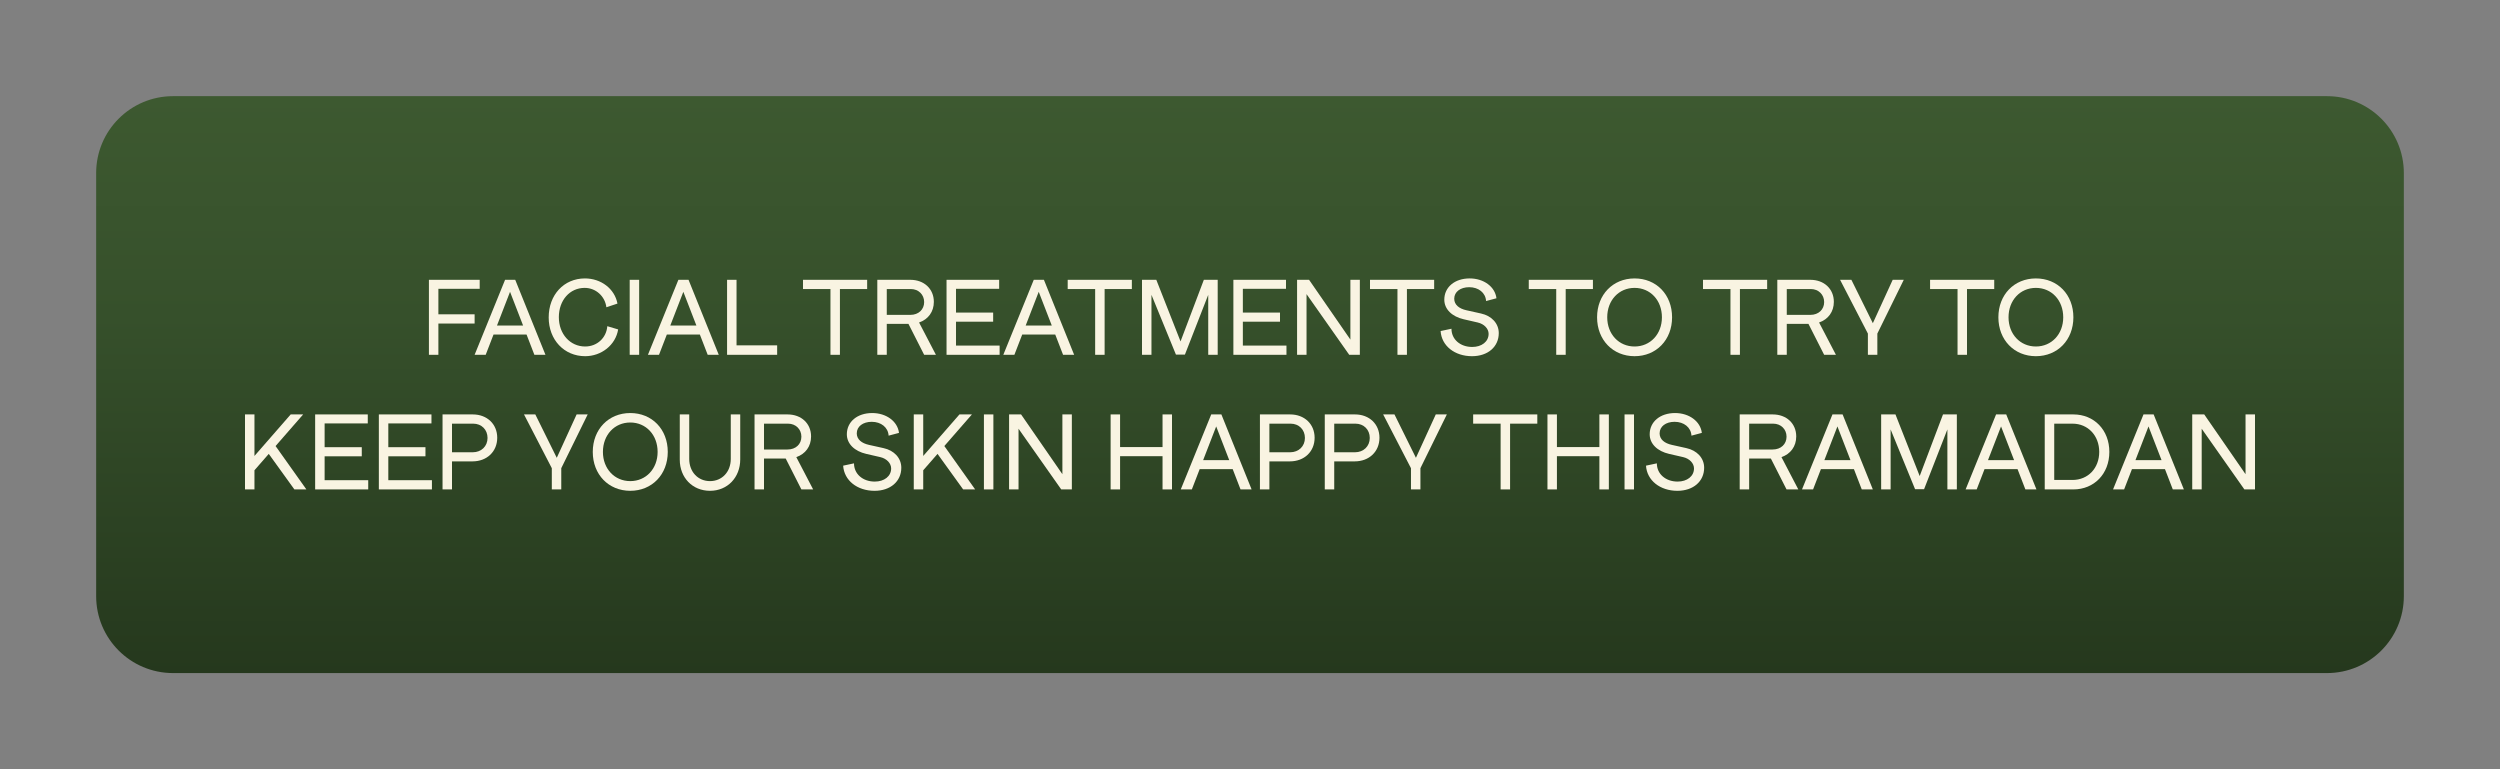 <?xml version="1.0" encoding="UTF-8"?> <!-- Generator: Adobe Illustrator 27.0.0, SVG Export Plug-In . SVG Version: 6.00 Build 0) --> <svg xmlns="http://www.w3.org/2000/svg" xmlns:xlink="http://www.w3.org/1999/xlink" x="0px" y="0px" viewBox="0 0 650 200" style="enable-background:new 0 0 650 200;" xml:space="preserve"><rect x="0" y="0" width="650" height="200" fill="#808080" stroke="none"/> <style type="text/css"> .st0{fill:#1E100E;} .st1{fill:#140A09;} .st2{fill:#050202;} .st3{fill:url(#SVGID_1_);} .st4{fill-rule:evenodd;clip-rule:evenodd;fill:#FFFFFF;} .st5{fill-rule:evenodd;clip-rule:evenodd;fill:#7A70BC;} .st6{fill-rule:evenodd;clip-rule:evenodd;fill:#805EA6;} .st7{fill-rule:evenodd;clip-rule:evenodd;fill:#FFE39C;} .st8{fill:url(#SVGID_00000003085747087355586140000007106959551356468124_);} .st9{fill:url(#SVGID_00000011744870461523723840000009284092685907637141_);} .st10{fill:url(#SVGID_00000031925596132176346860000011996177938980685712_);stroke:url(#SVGID_00000155828262395418896140000005536639948403162770_);stroke-miterlimit:10;} .st11{opacity:0.3;} .st12{fill:#281612;} .st13{fill:#F4C855;} .st14{fill:#FBF09E;} .st15{fill:#F5E473;} .st16{fill:#FFFFFF;} .st17{fill:#DEBA64;} .st18{opacity:0.5;fill:#DEBA64;} .st19{opacity:0.5;} .st20{fill:#B0883A;} .st21{fill:#559351;} .st22{opacity:0.5;fill:#559351;} .st23{fill:#F7CB6E;} .st24{opacity:0.5;fill:#F7CB6E;} .st25{fill-rule:evenodd;clip-rule:evenodd;fill:#F4C855;} .st26{fill:#3C271E;} .st27{fill:url(#SVGID_00000003086003606591208630000010803047206118252957_);} .st28{fill:url(#SVGID_00000128455026994975600990000000337717904102138559_);} .st29{fill:url(#SVGID_00000086678726776393473150000014688726668296575379_);} .st30{fill:url(#SVGID_00000175281707591074104420000015542097724923272066_);} .st31{fill:url(#SVGID_00000061467892921204236100000005669990502331826076_);} .st32{fill:url(#SVGID_00000016072369553734406320000012357114486635390374_);} .st33{fill:url(#SVGID_00000166670779262230348610000006390463716656668077_);} .st34{fill:url(#SVGID_00000137111750797017917230000005126579931182264494_);} .st35{fill:url(#SVGID_00000087412535976624993520000017751233577235725228_);} .st36{fill:url(#SVGID_00000014623961011463719250000017746342397749026228_);} .st37{fill:url(#SVGID_00000024699188999157829550000009518323935457804730_);} .st38{fill:url(#SVGID_00000012462386892743926580000002649068279205476775_);} .st39{fill:url(#SVGID_00000042697303743409434830000017123853115470455198_);} .st40{fill:url(#SVGID_00000060739188153734813940000005622165283566399896_);} .st41{fill:url(#SVGID_00000098911100154241296120000005628738346711517366_);} .st42{fill:url(#SVGID_00000018921310451629001060000013330849094129828762_);} .st43{fill:url(#SVGID_00000137837665354428419250000008048536879439066030_);} .st44{fill:url(#SVGID_00000029757350389901615350000001221004368555172027_);} .st45{fill:url(#SVGID_00000132063377590181112460000011220580023669060782_);} .st46{fill:url(#SVGID_00000010275929275553871740000003871899671784073893_);} .st47{fill:url(#SVGID_00000131329925363764048200000008721598069454298792_);} .st48{fill:url(#SVGID_00000042718462513242254920000016398189509811704450_);} .st49{fill:url(#SVGID_00000063591169270801943580000015042132167648990081_);} .st50{fill:#F9F4E2;} .st51{clip-path:url(#SVGID_00000072959836411327450860000004490003918459524745_);fill:#1B373A;} .st52{clip-path:url(#SVGID_00000072959836411327450860000004490003918459524745_);} .st53{fill:#3E665A;} .st54{fill:#659999;} .st55{fill:#548785;} .st56{fill:#3B6663;} .st57{opacity:0.5;fill:#F7F372;} .st58{fill:#F7F372;} .st59{fill:#5A6E65;} .st60{fill:url(#SVGID_00000178205792598173769110000011118749795927520163_);} .st61{fill:url(#SVGID_00000160163083610960448360000018288772588265923218_);} .st62{fill:url(#SVGID_00000035498895039866759060000007746587911701227156_);} .st63{fill:url(#SVGID_00000045614574019841957710000002900295320237779590_);} .st64{fill:url(#SVGID_00000136402005154823339920000005789790040279386775_);} .st65{fill:url(#SVGID_00000103983643541579423080000004998857263916690364_);} .st66{fill:#14161B;} .st67{fill:url(#SVGID_00000051352889484620209830000002038142183856238510_);} .st68{fill-rule:evenodd;clip-rule:evenodd;fill:#53A2D1;} .st69{fill-rule:evenodd;clip-rule:evenodd;fill:#ADEBEC;} .st70{fill-rule:evenodd;clip-rule:evenodd;fill:#98EAEC;} .st71{clip-path:url(#SVGID_00000151507623580789610950000010701084281552913795_);} .st72{fill:url(#SVGID_00000141454399106242950310000018117123963203958191_);} .st73{fill:url(#SVGID_00000057854940944310118030000006723590929038434439_);} .st74{clip-path:url(#SVGID_00000081643250723437858960000012897091395455129786_);} .st75{clip-path:url(#SVGID_00000040544776483187074040000001238232503009193381_);} .st76{clip-path:url(#SVGID_00000111910946891561188890000000954364811461061043_);} .st77{fill:#B37F59;} .st78{fill:#C48458;} .st79{fill:#B1B798;} .st80{fill:#070B1E;} .st81{clip-path:url(#SVGID_00000065781517818784712600000005933691436435703445_);} .st82{fill:#DCD9B6;} .st83{fill:#C1C8AA;} .st84{fill:none;stroke:#774343;stroke-width:0.541;stroke-linecap:round;stroke-linejoin:round;stroke-miterlimit:10;} .st85{clip-path:url(#SVGID_00000008116953384509382580000014717285681698863265_);} .st86{fill:#523718;} .st87{opacity:0.5;fill:#F5E473;} .st88{clip-path:url(#SVGID_00000112625564908690020990000010267308386510353075_);} .st89{opacity:0.8;} .st90{clip-path:url(#SVGID_00000039117879090461083010000012770204909747508899_);} .st91{clip-path:url(#SVGID_00000066484329285207933170000006663788941231365780_);} .st92{fill:#342E4C;} .st93{fill:#FFECBA;} .st94{fill:#772828;} .st95{fill:#F4E8DF;} .st96{fill:#6B2C2A;} .st97{fill:#040C30;} .st98{fill:#9195B2;} .st99{fill:#C67C60;} .st100{fill:#DAB88B;} .st101{fill:#553347;} .st102{fill:#BB9FB0;} .st103{clip-path:url(#SVGID_00000090989853484872528420000014876014400701702050_);} .st104{clip-path:url(#SVGID_00000065063957837942534450000000482332795285463959_);} .st105{fill:#C09A6B;} .st106{fill:#352929;} .st107{fill:#595959;} .st108{fill:#827D78;} .st109{fill:#1B383F;} .st110{fill:#94ADCE;} .st111{fill:#8C9B84;} .st112{fill:#541736;} .st113{fill:#0E183A;} .st114{fill:#9B6B4B;} .st115{fill:#AA7755;} .st116{fill:url(#SVGID_00000029760505335241057700000001312447940450884995_);} .st117{clip-path:url(#SVGID_00000031178200947843101710000017189266619271868558_);} .st118{clip-path:url(#SVGID_00000083057738927568876900000009742337594472720276_);} .st119{clip-path:url(#SVGID_00000049205790256556847160000003915680554117149369_);fill:#223642;} .st120{clip-path:url(#SVGID_00000049205790256556847160000003915680554117149369_);} .st121{fill:#496C84;} .st122{fill:#D8B288;} .st123{fill:#9BB5BF;} .st124{fill:#7FA39A;} .st125{fill:#F4F4E9;} .st126{fill:#E5DE9C;} .st127{fill:#61475E;} .st128{fill:#628980;} .st129{fill-rule:evenodd;clip-rule:evenodd;fill:#496C84;} .st130{fill-rule:evenodd;clip-rule:evenodd;fill:#9BB5BF;} .st131{fill-rule:evenodd;clip-rule:evenodd;fill:#F4F4E9;} .st132{fill:#1A3529;} .st133{fill:#284235;} .st134{fill:#3A513A;} .st135{fill:url(#SVGID_00000039114069353975712500000004220824246216809098_);} .st136{fill:url(#SVGID_00000155836867566176856160000006341541045902121356_);} .st137{fill:#C6977F;} .st138{fill:#BFB579;} .st139{fill:#CEC584;} .st140{fill:url(#SVGID_00000149341498769613170930000010419736114787546501_);} .st141{fill:#D19A69;} .st142{fill:#DFE2D7;} .st143{fill:#2E597C;} .st144{fill:#683232;} .st145{fill:#E8CFB3;} .st146{fill:#FFE888;} .st147{fill:#EDD983;} .st148{fill:none;stroke:#191715;stroke-width:2;stroke-linecap:round;stroke-linejoin:round;stroke-miterlimit:10;} .st149{fill:#9E6762;} .st150{fill:#775050;} .st151{opacity:0.6;} .st152{clip-path:url(#SVGID_00000146478337909523280350000011870141238370132373_);fill:url(#);} .st153{fill:url(#SVGID_00000030459381870817135870000015691339157746719371_);} .st154{fill:#47102E;} .st155{clip-path:url(#SVGID_00000021091901813573601230000001011221724771950999_);fill:url(#);} .st156{fill:url(#SVGID_00000135682867586378400410000014457178879829848459_);} .st157{clip-path:url(#SVGID_00000045585514680272160890000000344870726684166282_);} .st158{clip-path:url(#SVGID_00000047761248852928293020000018167296487212480447_);} .st159{fill:#D4CECE;} .st160{fill:#F1DED3;} .st161{fill:url(#);} .st162{fill:#3B1838;} .st163{fill:#DBA497;} .st164{fill:#4C1818;} .st165{fill:#E5BF89;} .st166{opacity:0.56;} .st167{fill:#CD987A;} .st168{fill:#F4EACD;} .st169{opacity:0.49;} .st170{fill:#A2645E;} .st171{opacity:0.52;fill:#FFFFFF;} .st172{fill:#CC958D;} .st173{fill:#8C5055;} .st174{fill:#4C3835;} .st175{fill:#392928;} .st176{fill:#E0DEDE;} .st177{fill:#CC7A71;} .st178{fill:#989295;} .st179{fill:#244560;} .st180{fill:#324C66;} .st181{fill:#D17D43;} .st182{fill:#DE9660;} .st183{fill:#AF2C1E;} .st184{fill:#AF4434;} .st185{fill:#8E824A;} .st186{fill:#958F6D;} .st187{fill:#0E1F21;} .st188{fill:#2A4B51;} .st189{fill:#E5E2E0;} .st190{fill:#353535;} .st191{fill:#1C3B57;} .st192{fill:#F3C17C;} .st193{fill:#F0F0F0;} .st194{opacity:0.44;fill:url(#SVGID_00000106856746330006453200000004618730107042687407_);} .st195{opacity:0.47;fill:url(#SVGID_00000008841026299461911030000004914449797085156999_);} .st196{fill:#999999;} .st197{fill:#CCCCCC;} .st198{fill:url(#SVGID_00000078766099931374567470000003273283068202428302_);} .st199{fill:url(#SVGID_00000103983130537676951450000011680019905947983805_);} .st200{fill:url(#SVGID_00000165227775802820221580000011357743719883308673_);} .st201{fill:url(#SVGID_00000070077762088062025330000008350634285859276932_);} .st202{fill:url(#SVGID_00000121246805244874686990000003337196049007294643_);} .st203{fill:url(#SVGID_00000136382011859966380180000014786385109971334577_);} .st204{fill:url(#SVGID_00000167380761254098537830000007312708237755688616_);} .st205{fill:url(#SVGID_00000126286011826298030950000017340273853413776528_);} .st206{fill:url(#SVGID_00000148657595077431136230000007281566847141783940_);} .st207{fill:url(#SVGID_00000153690349065029259600000010532455080586160319_);} .st208{fill:url(#SVGID_00000095310629285314823850000005499125214482084533_);} .st209{fill:url(#SVGID_00000166674154551528477780000006049614183453062040_);} .st210{fill:url(#SVGID_00000034091394643216393820000010453138401490727818_);} .st211{fill:url(#SVGID_00000120541421526924515920000015953844246310922148_);} .st212{fill:url(#SVGID_00000003783685466567527720000011193910533908048280_);} .st213{fill:url(#SVGID_00000005257688495450133710000015110908917684739743_);} .st214{fill:url(#SVGID_00000165937925247339155610000014399072226890326717_);} .st215{fill:url(#SVGID_00000080184573779358772540000013994463368115423122_);} .st216{fill:url(#SVGID_00000031899989129584361020000005115620107305783973_);} .st217{fill:url(#SVGID_00000120519352199628118170000013152908452375347899_);} .st218{fill:url(#SVGID_00000049923458955126520600000011563323084680764061_);} .st219{fill:url(#SVGID_00000132089396510520309000000007720540971891992213_);} .st220{fill:url(#SVGID_00000133493136769705930960000016481990577487777703_);} .st221{fill:url(#SVGID_00000016783911992725442200000012803594224185581723_);} .st222{fill:url(#SVGID_00000047023192112072277790000014728452708139412667_);} .st223{fill:url(#SVGID_00000094598033266314151580000015192617687163827086_);} .st224{fill:url(#SVGID_00000084514679564213530030000012989588724604107197_);} .st225{fill:url(#SVGID_00000111880980801681720160000007025915933273627582_);} .st226{fill:url(#SVGID_00000116232402806868131950000005054894843013090187_);} .st227{fill:url(#SVGID_00000095306438578835255840000008526184925349873082_);} .st228{fill:url(#SVGID_00000059283012088844907300000016520915178525427087_);} .st229{fill:url(#SVGID_00000013154760912335614480000007434734597475119002_);} .st230{fill:url(#SVGID_00000016066297103131433430000009152572649612849829_);} .st231{fill:url(#SVGID_00000183247009675428513190000005276764547713052830_);} .st232{fill:url(#SVGID_00000036235071728482567640000017497577929000522159_);} .st233{fill:url(#SVGID_00000008141983989888738670000008248101971692941485_);} .st234{fill:url(#SVGID_00000012471700527467396540000006321335271845392549_);} .st235{fill:url(#SVGID_00000145752498304698637770000014168665394943330695_);} .st236{fill:url(#SVGID_00000176766041123780282710000004290582760828855730_);} .st237{fill:url(#SVGID_00000036972660053905904140000013640323286772364439_);} .st238{fill:url(#SVGID_00000034796181692722416860000002083604891454463649_);} .st239{fill:url(#SVGID_00000142883327427687669420000005049077023011693484_);} .st240{fill:url(#SVGID_00000178197675826736627770000006039056698738626962_);} .st241{fill:url(#SVGID_00000168838125233033640550000013790419802242968706_);} .st242{fill:url(#SVGID_00000096042524041103325510000016656689908923791513_);} .st243{fill:url(#SVGID_00000063619495820272805690000011409654604024104585_);} .st244{fill:url(#SVGID_00000008143399487498245990000010514015101938252968_);} .st245{fill:url(#SVGID_00000030472850962849663710000001375132949376253335_);} .st246{fill:url(#SVGID_00000001649707581961698420000014497866086751750329_);} .st247{fill:url(#SVGID_00000060733883497685391270000000500163593058023359_);} .st248{fill:url(#SVGID_00000143608514979005962510000015474298299612483239_);} .st249{fill:url(#SVGID_00000095339325936329563990000013737594595390507403_);} .st250{fill:url(#SVGID_00000183206704296426986760000014367873705403721377_);} .st251{fill:url(#SVGID_00000026855130063764739930000015836919704804881301_);} .st252{fill:url(#SVGID_00000162329371009903430570000014273908630501287350_);} .st253{fill:url(#SVGID_00000085246805971954002230000015232568988183860906_);} .st254{fill:url(#SVGID_00000090987004803199548710000014671715465358037892_);} .st255{fill:url(#SVGID_00000096018213411266112630000002268651448753230991_);} .st256{fill:url(#SVGID_00000008147885535963050510000017053182050058397625_);} .st257{fill:url(#SVGID_00000053534940489563523800000012230828555719439535_);} .st258{fill:url(#SVGID_00000151545171516427588800000014342584152422105535_);} .st259{fill:url(#SVGID_00000054241943358354465610000007613915816779469722_);} .st260{fill:url(#SVGID_00000027606851830783289140000009408251870001079981_);} .st261{fill:url(#SVGID_00000181078511601717584530000001683523601735987857_);} .st262{fill:url(#SVGID_00000173850601869950093170000003456812716329561741_);} .st263{fill:url(#SVGID_00000119808092891153759350000012626594596570160038_);} .st264{fill:url(#SVGID_00000068666406140446132650000003445539614921833142_);} .st265{fill:url(#SVGID_00000183953664247501486130000004676741222464290741_);} .st266{fill:url(#SVGID_00000121271343027927716690000013648454128394093982_);} .st267{fill:url(#SVGID_00000023959267199191502890000013523123866623334021_);} .st268{fill:url(#SVGID_00000124856352248711020360000015092704387416356506_);} .st269{fill:url(#SVGID_00000069388483777626997560000008600977460268762540_);} .st270{fill:url(#SVGID_00000106868848958062693150000010521851233572998018_);} .st271{fill:url(#SVGID_00000011754204942884530430000015096929159889556367_);} .st272{fill:url(#SVGID_00000107563327787494653810000002504102468100363412_);} .st273{fill:url(#SVGID_00000047034805660872629220000010737167306987323267_);} .st274{fill:url(#SVGID_00000108308739395466216410000016834119607826464658_);} .st275{fill:url(#SVGID_00000049907814052248759720000017021084699632872075_);} .st276{fill:url(#SVGID_00000000904222531423588630000007842535393688888452_);} .st277{fill:url(#SVGID_00000128466457355169141310000009802648384906765486_);} .st278{fill:url(#SVGID_00000127757813746439579070000007972977691475543442_);} .st279{fill:url(#SVGID_00000061471403142137727410000004760017981569191086_);} .st280{fill:#EDC5A4;} .st281{fill:#8E5B59;} .st282{fill:url(#SVGID_00000014632163824701575420000003778279710396339635_);} .st283{fill:#C6977D;} .st284{fill:url(#SVGID_00000066496307176006667850000001666354740979566224_);} .st285{fill:none;stroke:#C36C68;stroke-width:0.521;stroke-linecap:round;stroke-linejoin:round;stroke-miterlimit:10;} .st286{clip-path:url(#SVGID_00000087398527550699720940000016202631194791646645_);} .st287{clip-path:url(#SVGID_00000077312989655896326090000012943896509487650457_);} .st288{clip-path:url(#SVGID_00000111156400635495133410000011079466654117790374_);fill:#683232;} .st289{clip-path:url(#SVGID_00000111156400635495133410000011079466654117790374_);} .st290{fill:#84524F;} .st291{fill:#E0C6B8;} .st292{clip-path:url(#SVGID_00000111156400635495133410000011079466654117790374_);fill:#382121;} .st293{fill:#FDFBEA;} .st294{fill:#774D2D;} .st295{fill:#915E34;} .st296{fill:#E5AD95;} .st297{fill:none;stroke:#54331D;stroke-miterlimit:10;} .st298{fill:#B36B25;} .st299{fill:#F4B560;} .st300{fill:#D89347;} .st301{fill:#D6CF62;} .st302{fill:#7D8634;} .st303{fill:#FAE3B2;} .st304{fill:#E4AD77;} .st305{fill:#F6C471;} .st306{fill:#B8B151;} .st307{fill:#F1E195;} .st308{fill:#888A33;} .st309{fill:#E39B60;} .st310{fill:#B87036;} .st311{fill:#E2CC54;} .st312{fill:#876D24;} .st313{fill:#A68A2E;} .st314{fill:#96572C;} .st315{fill:#D3934E;} .st316{fill:#8C5728;} .st317{fill:#A05F30;} .st318{fill:#E5C5A9;} .st319{fill:#6D3819;} .st320{fill:#E9AB64;} .st321{fill:#F5BD43;} .st322{fill:#D7993C;} .st323{fill:#F7D75A;} .st324{fill:#DCA756;} .st325{fill:#A05F2D;} .st326{fill:#D49A6F;} .st327{fill:#AE7C56;} .st328{fill:#FBE7C0;} .st329{fill:#F5D4A0;} .st330{fill:#E4B38A;} .st331{fill:#F4D668;} .st332{fill:#CF9C35;} .st333{fill:#EAC44B;} .st334{fill:#F0EEE0;} .st335{fill:#FBFDF3;} .st336{fill:#DBA972;} .st337{fill:#EEBE82;} .st338{fill:#FADFAF;} .st339{fill:#964924;} .st340{fill:#5A180A;} .st341{fill:#823216;} .st342{fill:#8E3B1C;} .st343{fill:#A96D49;} .st344{fill:#F4D6A7;} .st345{fill:#EBC38E;} .st346{fill:#F8DFAF;} .st347{fill:#F4BC6D;} .st348{fill:#C1813F;} .st349{opacity:0.5;fill:#D89347;} .st350{fill:#F7CD8B;} .st351{fill:#C19653;} .st352{fill:#F3D099;} .st353{fill:#F8F9F2;} .st354{fill:#956C29;} .st355{fill:#7C1B0E;} .st356{fill:#A8381D;} .st357{fill:#B36824;} .st358{fill:#E09745;} .st359{fill:#F3B147;} .st360{fill:#839433;} .st361{fill:#BACE5D;} .st362{fill:#CBDA6C;} .st363{fill:#6A7C25;} .st364{fill:#EFD3BF;} .st365{fill:#B7B33F;} .st366{fill:#A76C43;} .st367{fill:#C48158;} .st368{fill:#7D4E30;} .st369{fill:#846B42;} .st370{fill:#975C37;} .st371{fill:url(#SVGID_00000158722266345420540670000016262603165574308495_);} .st372{fill:#CC9358;} .st373{fill:#B57B4C;} .st374{fill:#E6A187;} .st375{fill:#E0D1BB;} .st376{fill:#7C4E30;} .st377{fill:#A99782;} .st378{fill:#68381F;} .st379{clip-path:url(#SVGID_00000018919265430004940380000007489383003033681029_);} .st380{clip-path:url(#SVGID_00000104673631704114903100000006820192208195338643_);} .st381{clip-path:url(#SVGID_00000005949834008939046870000002663579391293255303_);fill:#223642;} .st382{clip-path:url(#SVGID_00000005949834008939046870000002663579391293255303_);fill:#628980;} .st383{clip-path:url(#SVGID_00000005949834008939046870000002663579391293255303_);} .st384{fill:#132430;} .st385{fill:#C1C9CC;} .st386{opacity:0.2;fill:#FFFFFF;} .st387{fill:#807D79;} .st388{fill:#C4A360;} .st389{clip-path:url(#SVGID_00000005949834008939046870000002663579391293255303_);fill:none;} .st390{clip-path:url(#SVGID_00000178166421764000230470000006068519211081545099_);} .st391{clip-path:url(#SVGID_00000047034974256619760700000008873808542769303969_);} .st392{clip-path:url(#SVGID_00000118387038672839716310000000740466023998248613_);fill:#633232;} .st393{clip-path:url(#SVGID_00000118387038672839716310000000740466023998248613_);fill:#382121;} .st394{clip-path:url(#SVGID_00000118387038672839716310000000740466023998248613_);} .st395{fill:#15281E;} .st396{fill:#2C422C;} .st397{fill:#934A47;} .st398{fill:url(#SVGID_00000175316033503448647060000016718416738080993981_);} .st399{fill:url(#SVGID_00000067218920202645385970000017468848510056570037_);} .st400{fill:#381919;} .st401{fill:#FCF0E6;} .st402{fill:#F4C0AE;} .st403{fill:#E8C4A7;} .st404{fill:#321A0B;} .st405{fill:#DBBDA5;} .st406{fill:#7F593E;} .st407{fill:#966C4D;} .st408{fill:#B2835D;} .st409{fill:#C19A7C;} .st410{fill:#D3949A;} .st411{fill-rule:evenodd;clip-rule:evenodd;fill:#F6F2E6;} .st412{fill-rule:evenodd;clip-rule:evenodd;fill:#8E5B59;} .st413{fill-rule:evenodd;clip-rule:evenodd;fill:#772828;} .st414{fill-rule:evenodd;clip-rule:evenodd;fill:#CC958D;} .st415{clip-path:url(#SVGID_00000118387038672839716310000000740466023998248613_);fill:none;} .st416{fill-rule:evenodd;clip-rule:evenodd;fill:#8C5055;} .st417{fill-rule:evenodd;clip-rule:evenodd;fill:#FCF0E6;} .st418{fill-rule:evenodd;clip-rule:evenodd;fill:#5F9886;} .st419{fill:#CC946A;} .st420{fill:#F7E7A4;} .st421{fill:url(#SVGID_00000156570113336191429720000016528708675157924751_);} .st422{fill:url(#SVGID_00000079466838413458079070000003068522147579843511_);} .st423{fill:url(#SVGID_00000013886473701583633600000014955458792389006235_);} .st424{fill:#382121;} .st425{fill:#B9D4DB;} .st426{clip-path:url(#SVGID_00000068645690024343898040000010638688680753979303_);} .st427{clip-path:url(#SVGID_00000000919032595620385570000001434455085672937403_);} .st428{clip-path:url(#SVGID_00000096019761193498552220000014614722842252538555_);fill:#3C253D;} .st429{clip-path:url(#SVGID_00000096019761193498552220000014614722842252538555_);fill-rule:evenodd;clip-rule:evenodd;fill:#846578;} .st430{clip-path:url(#SVGID_00000096019761193498552220000014614722842252538555_);} .st431{fill-rule:evenodd;clip-rule:evenodd;fill:#140A09;} .st432{fill-rule:evenodd;clip-rule:evenodd;fill:#380F26;} .st433{fill-rule:evenodd;clip-rule:evenodd;fill:#9B3D1C;} .st434{fill:#E1BB6E;} .st435{fill:#B56128;} .st436{fill:#C4702E;} .st437{fill-rule:evenodd;clip-rule:evenodd;fill:#D2DCDE;} .st438{fill-rule:evenodd;clip-rule:evenodd;fill:#CBD8DD;} .st439{fill-rule:evenodd;clip-rule:evenodd;fill:#541736;} .st440{opacity:0.29;fill:#FFFFFF;} .st441{fill:#C06056;} .st442{fill:#FBEDD6;} .st443{fill:#F3D89B;} .st444{fill:#AE985B;} .st445{fill:#8C9586;} .st446{fill:#9C9482;} .st447{fill:#BFC3C8;} .st448{fill:#E2C7A6;} .st449{fill:#380F26;} .st450{fill:#9B3D1C;} .st451{fill:#DD7E68;} .st452{fill:#A15D4A;} .st453{fill:#658457;} .st454{fill:#2D4721;} .st455{fill:#49663D;} .st456{fill:#8BBC56;} .st457{fill:#6F8C58;} .st458{fill:#EACAC4;} .st459{fill:#DBADA4;} .st460{fill:#60416A;} .st461{fill:#5B7950;} .st462{fill:#ECCA85;} .st463{clip-path:url(#SVGID_00000012460504382461474590000004988167318268011183_);} .st464{fill:#F3DAA2;} .st465{fill:#C4A165;} .st466{clip-path:url(#SVGID_00000078041366816691991160000007894319647651679875_);} .st467{fill:#D2513E;} .st468{fill:#C6A883;} .st469{fill:#9E2E2E;} .st470{fill:#E3D3C6;} .st471{fill:#D4B8A7;} .st472{fill:#DECEC1;} .st473{fill:#F1DBB6;} .st474{fill:#EDD19E;} .st475{fill:#EFBC86;} .st476{fill:#FAEBE3;} .st477{fill:#F4CCA1;} .st478{clip-path:url(#SVGID_00000003090119024806151300000005616975767751834294_);} .st479{clip-path:url(#SVGID_00000077326069473045146520000005972939338095569291_);} .st480{clip-path:url(#SVGID_00000001631947639376144360000017841668901095409539_);fill:#846578;} .st481{clip-path:url(#SVGID_00000001631947639376144360000017841668901095409539_);} .st482{fill:#FFF1D2;} .st483{clip-path:url(#SVGID_00000001631947639376144360000017841668901095409539_);fill:#44122E;} .st484{clip-path:url(#SVGID_00000001631947639376144360000017841668901095409539_);fill:#553347;} .st485{clip-path:url(#SVGID_00000001631947639376144360000017841668901095409539_);fill:none;} .st486{clip-path:url(#SVGID_00000015355329131060754860000004127479488737099182_);fill:#553347;} .st487{clip-path:url(#SVGID_00000015355329131060754860000004127479488737099182_);} .st488{fill:#F1B288;} .st489{fill:#DD8270;} .st490{clip-path:url(#SVGID_00000124125980043793129500000011180341845272311936_);} .st491{fill:#402610;} .st492{fill:#764123;} .st493{fill:#201138;} .st494{clip-path:url(#SVGID_00000001631947639376144360000017841668901095409539_);fill:#BB9FB0;} .st495{clip-path:url(#SVGID_00000001631947639376144360000017841668901095409539_);fill:#483A68;} .st496{fill:#44122E;} .st497{clip-path:url(#SVGID_00000001631947639376144360000017841668901095409539_);fill:#D8A884;} .st498{clip-path:url(#SVGID_00000001631947639376144360000017841668901095409539_);fill:#C6977F;} .st499{clip-path:url(#SVGID_00000001631947639376144360000017841668901095409539_);fill:#7F466E;} .st500{clip-path:url(#SVGID_00000001631947639376144360000017841668901095409539_);fill:url(#SVGID_00000103968302343894991920000000204976254984122299_);} .st501{clip-path:url(#SVGID_00000001631947639376144360000017841668901095409539_);fill:#D19A69;} .st502{clip-path:url(#SVGID_00000001631947639376144360000017841668901095409539_);fill:url(#SVGID_00000141430425342972962600000013085429674009549700_);} .st503{clip-path:url(#SVGID_00000001631947639376144360000017841668901095409539_);fill:#E8BB95;} .st504{clip-path:url(#SVGID_00000001631947639376144360000017841668901095409539_);fill:#9B6F8B;} .st505{fill:#E8BB95;} .st506{fill:none;stroke:#894646;stroke-width:0.5;stroke-miterlimit:10;} .st507{clip-path:url(#SVGID_00000167383699121080355680000007720586983032677270_);} .st508{clip-path:url(#SVGID_00000136413681500196195710000003576688085016197041_);} .st509{clip-path:url(#SVGID_00000157989743993907460780000007033489182935234698_);fill:#082D0F;} .st510{clip-path:url(#SVGID_00000157989743993907460780000007033489182935234698_);} .st511{fill:#E5C9A3;} .st512{fill:#9A9158;} .st513{fill:#8F734C;} .st514{fill:#A18256;} .st515{fill:#D6B171;} .st516{fill:#B0905E;} .st517{fill:#E9C080;} .st518{clip-path:url(#SVGID_00000157989743993907460780000007033489182935234698_);fill:#AAA681;} .st519{clip-path:url(#SVGID_00000157989743993907460780000007033489182935234698_);fill:#0F1E09;} .st520{clip-path:url(#SVGID_00000157989743993907460780000007033489182935234698_);fill:none;} .st521{clip-path:url(#SVGID_00000037660670858075607090000011218621716461020303_);} .st522{clip-path:url(#SVGID_00000072983539599029658480000007253621216277773739_);} .st523{clip-path:url(#SVGID_00000154405961735107702610000016401063245470340279_);} .st524{clip-path:url(#SVGID_00000075857033869177663890000006303744921016360114_);} .st525{clip-path:url(#SVGID_00000035507117563973440170000017495747506849779889_);} .st526{fill:#583835;} .st527{fill:#6C453F;} .st528{fill:#432B27;} .st529{fill:#33221E;} .st530{fill:#354719;} .st531{fill:#566E3C;} .st532{fill:#5F170D;} .st533{fill:#A7472B;} .st534{fill:#8A2F13;} .st535{fill:#BC5030;} .st536{fill:#903517;} .st537{fill:#BA763C;} .st538{fill:#3F0F08;} .st539{fill:#701C10;} .st540{fill:#435A23;} .st541{fill:#EDB143;} .st542{fill:#F0C56C;} .st543{fill:#ECA93B;} .st544{fill:#722B16;} .st545{opacity:0.1;fill:#E89D64;} .st546{fill:#601E0A;} .st547{fill:#501607;} .st548{fill:#DA9A66;} .st549{fill:#6C2E1B;} .st550{opacity:0.2;fill:#3F0F08;} .st551{fill:#F0C552;} .st552{fill:#D9A670;} .st553{fill:#5C7F31;} .st554{fill:#496526;} .st555{fill:#70874E;} .st556{fill:url(#SVGID_00000031185013206970908700000017370163016273530047_);} .st557{fill:#9F4328;} .st558{fill:#BE7AC4;} .st559{fill:#E8AFED;} .st560{fill:url(#SVGID_00000029027591708412692380000013780715779015480237_);} .st561{fill:#415624;} .st562{fill:#B5311D;} .st563{fill:#C63E23;} .st564{fill:url(#SVGID_00000178923699365754610000000004693714932172315309_);} .st565{fill:url(#SVGID_00000059267785768756817490000015019069323411485854_);} .st566{fill:url(#SVGID_00000160874963429610274300000005902122901517891731_);} .st567{fill:url(#SVGID_00000054985034056951093510000014103847822794938786_);} .st568{fill:#F3CEA7;} .st569{opacity:0.4;fill:#E7BD92;} .st570{opacity:0.4;fill:#F7EFDD;} .st571{clip-path:url(#SVGID_00000163785458988675887310000015861516663341528463_);} .st572{clip-path:url(#SVGID_00000129919466624521548940000008078546539023786663_);} .st573{clip-path:url(#SVGID_00000056419840127321590500000013889651190171666854_);fill:#3C253D;} .st574{clip-path:url(#SVGID_00000056419840127321590500000013889651190171666854_);fill:#140A09;} .st575{clip-path:url(#SVGID_00000056419840127321590500000013889651190171666854_);} .st576{fill:#BC8662;} .st577{fill:#CFDEE2;} .st578{opacity:0.3;clip-path:url(#SVGID_00000163764358984729959450000011373074597417121701_);fill:#FFFFFF;} .st579{fill:none;stroke:#000000;stroke-width:0.36;stroke-miterlimit:10;} .st580{fill:#F5D78E;} .st581{fill:#EFE2C2;} .st582{fill:#846578;} .st583{clip-path:url(#SVGID_00000146499249321181004540000010961945591263497116_);} .st584{clip-path:url(#SVGID_00000084521543137501776010000000175074258138636463_);} .st585{fill:url(#SVGID_00000057115190516737920700000006175928456414739082_);} .st586{fill:url(#SVGID_00000144296996538911270880000016471929377154247845_);} .st587{fill:url(#SVGID_00000164507093152754074870000000545413947661222577_);} .st588{clip-path:url(#SVGID_00000080190294797620888840000013912399782073457571_);} .st589{clip-path:url(#SVGID_00000056419840127321590500000013889651190171666854_);fill:none;} .st590{fill:url(#SVGID_00000039816299980898892390000013492568367293909684_);} .st591{fill:url(#SVGID_00000084489249228333329910000012228889418263866282_);} .st592{clip-path:url(#SVGID_00000056419840127321590500000013889651190171666854_);fill:url(#SVGID_00000078745926423899012510000002133612374224120747_);} .st593{clip-path:url(#SVGID_00000056419840127321590500000013889651190171666854_);fill:url(#SVGID_00000176724707578857310440000018237145037414224046_);} .st594{clip-path:url(#SVGID_00000056419840127321590500000013889651190171666854_);fill:#BC8662;} .st595{clip-path:url(#SVGID_00000056419840127321590500000013889651190171666854_);fill:#CC946A;} .st596{fill:#471A1A;} .st597{fill:url(#SVGID_00000124849844376962741840000008119978659861495168_);} .st598{fill:url(#SVGID_00000165207495280705832810000012758054228604766142_);} .st599{fill:url(#SVGID_00000085967068947109980450000009704773035842000266_);} .st600{fill:url(#SVGID_00000162327474501711014720000002353789288820395953_);stroke:url(#SVGID_00000051351907561409586030000005882556179050823851_);stroke-miterlimit:10;} .st601{fill:url(#SVGID_00000155851732360856060990000001245850047020723099_);} .st602{fill:url(#SVGID_00000142854625819462661160000014198350618406128007_);} .st603{fill:url(#SVGID_00000050626380654813845290000001428415864347983496_);} .st604{fill:url(#SVGID_00000168101007750709078860000001817076847646474368_);} .st605{fill:url(#SVGID_00000052809638408701767260000007138619574197358745_);} .st606{fill:url(#SVGID_00000097484694236554405770000012219787551312893063_);} .st607{fill:url(#SVGID_00000131357934602510384860000012299904700159384486_);} .st608{fill:url(#SVGID_00000155145679316475571920000006930321083160727960_);} .st609{fill:url(#SVGID_00000128477262898394937730000008130763877624658591_);} .st610{fill:url(#SVGID_00000060727966772458004610000017173760321648683690_);} .st611{fill:url(#SVGID_00000118393597542861576450000008485006533668118924_);} .st612{fill:url(#SVGID_00000168077769603259635120000000655620190715212973_);} .st613{fill:url(#SVGID_00000093875176152624988530000016179122847345642384_);} .st614{fill:url(#SVGID_00000091736919002471976640000014235908136001313688_);} .st615{fill:url(#SVGID_00000080174690578121500260000006318268949127577519_);} .st616{fill:url(#SVGID_00000111899308606389654030000010674556962373830561_);} .st617{fill:url(#SVGID_00000038387972324180704870000009538653484490320044_);} .st618{fill:url(#SVGID_00000111879680250441309360000012374715197548642722_);} .st619{fill:url(#SVGID_00000053509587174277777210000017555343709613837218_);} .st620{fill:url(#SVGID_00000144333184112549884650000008332471022452411045_);} .st621{fill:url(#SVGID_00000017507880196224003040000017098114699439125421_);} .st622{fill:url(#SVGID_00000142156838260360412650000013018547301423534759_);} .st623{fill:url(#SVGID_00000106122606519972116530000007176395703079709322_);} .st624{clip-path:url(#SVGID_00000125587056848271506960000016995502195314973599_);fill:#1B373A;} .st625{clip-path:url(#SVGID_00000125587056848271506960000016995502195314973599_);} .st626{fill:url(#SVGID_00000129903241409296075610000013664149145604095397_);} .st627{fill:url(#SVGID_00000109746857628070509130000008671764206638924968_);} .st628{fill:url(#SVGID_00000114071529104287894660000003955115981611347383_);} .st629{fill:url(#SVGID_00000058575792205514735850000009372346082644387749_);} .st630{fill:url(#SVGID_00000156571829615885381770000009997503937545935502_);} .st631{fill:url(#SVGID_00000007405569963023801790000016325732098497508481_);} .st632{fill:url(#SVGID_00000023974299299164056360000015216901156376091559_);} .st633{clip-path:url(#SVGID_00000134934827862136593690000004252634928271512717_);} .st634{fill:url(#SVGID_00000083080187636948565200000006949358630834268846_);} .st635{fill:url(#SVGID_00000150093520067458023080000004909636867540619169_);} .st636{clip-path:url(#SVGID_00000160149788023398425150000001829644950356972174_);} .st637{clip-path:url(#SVGID_00000176761136420089392580000003639098971224917935_);} .st638{clip-path:url(#SVGID_00000037678800372742198790000018120001137538697370_);} .st639{clip-path:url(#SVGID_00000127009864370943696380000003358793301254133424_);} .st640{clip-path:url(#SVGID_00000145771754962225186830000012139074988948890033_);} .st641{clip-path:url(#SVGID_00000094585140420399942580000007665005766228328064_);} .st642{clip-path:url(#SVGID_00000051344169836516698380000002492730723600056963_);} .st643{clip-path:url(#SVGID_00000004542571743940861990000009079125390475054505_);} .st644{clip-path:url(#SVGID_00000180326362668102442510000011666685635207052704_);} .st645{clip-path:url(#SVGID_00000077310169973705696970000008590638699871842208_);} .st646{fill:url(#SVGID_00000094580852667192212700000001753016483057046692_);} .st647{clip-path:url(#SVGID_00000038374342990023224020000008076312735563722908_);} .st648{clip-path:url(#SVGID_00000081615205964666479180000003157772254720880769_);} .st649{clip-path:url(#SVGID_00000157987762203067324450000006885243873612409744_);fill:#223642;} .st650{clip-path:url(#SVGID_00000157987762203067324450000006885243873612409744_);} .st651{fill:url(#SVGID_00000137111981155042658220000012298156229667984001_);} .st652{fill:url(#SVGID_00000082335252164030872810000002137034123724810410_);} .st653{fill:url(#SVGID_00000146501108512270342300000015111008425699422118_);} .st654{clip-path:url(#SVGID_00000147180829517650832240000017002304411413294735_);fill:url(#);} .st655{fill:url(#SVGID_00000147903265057726024490000012159177167267194781_);} .st656{clip-path:url(#SVGID_00000126287822399501312260000001378810664077221034_);fill:url(#);} .st657{fill:url(#SVGID_00000015318576390205719680000002271367225456241322_);} .st658{clip-path:url(#SVGID_00000160152436153291395140000008948397394199005606_);} .st659{clip-path:url(#SVGID_00000023274348171312175790000013283236827679708808_);} .st660{opacity:0.44;fill:url(#SVGID_00000135660335601015018420000008968344899818808713_);} .st661{opacity:0.47;fill:url(#SVGID_00000042699964704363169730000015510120466483307159_);} .st662{fill:url(#SVGID_00000008113827005688194420000002557317586656669333_);} .st663{fill:url(#SVGID_00000146498449834718790140000016790195428373538746_);} .st664{fill:url(#SVGID_00000046301861184752096040000004245455502856797572_);} .st665{fill:url(#SVGID_00000103956845687826486860000003669164760326133140_);} .st666{fill:url(#SVGID_00000021102804369727654830000013321209379097749182_);} .st667{fill:url(#SVGID_00000158746303347355317450000018420809252566136485_);} .st668{fill:url(#SVGID_00000069362220560505574220000018241157727995753404_);} .st669{fill:url(#SVGID_00000041282505246609735480000013811980821465750715_);} .st670{fill:url(#SVGID_00000063608806665403207550000002114063735555939468_);} .st671{fill:url(#SVGID_00000098907979599884501850000009938163078163485880_);} .st672{fill:url(#SVGID_00000073704124031169107860000007048618078982910376_);} .st673{fill:url(#SVGID_00000182504868255066549220000002979508987087927443_);} .st674{fill:url(#SVGID_00000047053826889909570780000008802716140864306567_);} .st675{fill:url(#SVGID_00000049907184538003035180000006407505866613231768_);} .st676{fill:url(#SVGID_00000018209577501019802430000015777143527619304093_);} .st677{fill:url(#SVGID_00000120521592180310011780000010260050110694590878_);} .st678{fill:url(#SVGID_00000178891677841681935220000004935957348608480652_);} .st679{fill:url(#SVGID_00000080186032320698803030000002394936090702566791_);} .st680{fill:url(#SVGID_00000158723922268709465010000010977410919340667319_);} .st681{fill:url(#SVGID_00000069398885065238342200000003300312594711734430_);} .st682{fill:url(#SVGID_00000041273240707645967610000002164908654399507622_);} .st683{fill:url(#SVGID_00000010295903197271221660000008290768648571988927_);} .st684{fill:url(#SVGID_00000080204818041229428760000018069356942250209197_);} .st685{fill:url(#SVGID_00000132771251093800226020000011495225341729537937_);} .st686{fill:url(#SVGID_00000029729380220901696460000009898811947033243566_);} .st687{fill:url(#SVGID_00000036943188893732802340000007514976436629622413_);} .st688{fill:url(#SVGID_00000054979949662432417940000002397218940941496761_);} .st689{fill:url(#SVGID_00000114757805218691584100000000081904870209445804_);} .st690{fill:url(#SVGID_00000164502295218531860760000014327559965218247808_);} .st691{fill:url(#SVGID_00000005966189267561705340000017235730854564399806_);} .st692{fill:url(#SVGID_00000041287121490530178260000008942196350755444638_);} .st693{fill:url(#SVGID_00000099643295331040713430000015490497818529760173_);} .st694{fill:url(#SVGID_00000142152396483063568350000010498509204964422055_);} .st695{fill:url(#SVGID_00000138537566209549218890000001030161889396838328_);} .st696{fill:url(#SVGID_00000002345568695858384840000011446369422135468459_);} .st697{fill:url(#SVGID_00000059301264698683324980000008791983724508359846_);} .st698{fill:url(#SVGID_00000026879184900580442930000000054135743899502208_);} .st699{fill:url(#SVGID_00000160177577515613576170000004771135695841210288_);} .st700{fill:url(#SVGID_00000155836112970652581420000001091772686644717245_);} .st701{fill:url(#SVGID_00000015336824055754723430000003855037473881008027_);} .st702{fill:url(#SVGID_00000108293539229226798810000009114281643655751046_);} .st703{fill:url(#SVGID_00000178906136311431783100000006791844727739967104_);} .st704{fill:url(#SVGID_00000104698603813424872550000012998198077034538137_);} .st705{fill:url(#SVGID_00000119077132571865910420000002967385696250657179_);} .st706{fill:url(#SVGID_00000173143384463305126660000004370618948264991906_);} .st707{fill:url(#SVGID_00000152234357932065110000000005383769262837567378_);} .st708{fill:url(#SVGID_00000065762581731312777500000002730813300369580469_);} .st709{fill:url(#SVGID_00000006683944968761430100000008690117435040738720_);} .st710{fill:url(#SVGID_00000022554250129074680090000014013783341960329372_);} .st711{fill:url(#SVGID_00000158715226296717366880000008615869590584053417_);} .st712{fill:url(#SVGID_00000098221269867307575110000002216105655116176049_);} .st713{fill:url(#SVGID_00000118355154454756299000000005438404408713791902_);} .st714{fill:url(#SVGID_00000037655202278663836440000004345117755247832998_);} .st715{fill:url(#SVGID_00000173149085299353936140000003028987817768430508_);} .st716{fill:url(#SVGID_00000078024286146105457360000008919173138775037081_);} .st717{fill:url(#SVGID_00000106837398496407696740000012057148649910331570_);} .st718{fill:url(#SVGID_00000142894599344796720390000017618812449706343315_);} .st719{fill:url(#SVGID_00000142133925533137703300000016481689282963501967_);} .st720{fill:url(#SVGID_00000050636374011715198070000005878272443565711545_);} .st721{fill:url(#SVGID_00000124122255332539496670000009735342141448780216_);} .st722{fill:url(#SVGID_00000149360417194863910770000002702471983271759546_);} .st723{fill:url(#SVGID_00000172400147866758697810000014077553725890284973_);} .st724{fill:url(#SVGID_00000097463540637995094170000015892272408318965130_);} .st725{fill:url(#SVGID_00000178193521555136256410000015947331863113003416_);} .st726{fill:url(#SVGID_00000170253860466113614750000006589620139324382850_);} .st727{fill:url(#SVGID_00000011002478242984114040000011374060654965258890_);} .st728{fill:url(#SVGID_00000034064375230713841390000004124662780194785727_);} .st729{fill:url(#SVGID_00000073683295311472340040000012726286879043886504_);} .st730{fill:url(#SVGID_00000113350811617831967960000000849562674603313326_);} .st731{fill:url(#SVGID_00000006696826833308447010000007282987275561573045_);} .st732{fill:url(#SVGID_00000176045230429683340900000005197459446000461964_);} .st733{fill:url(#SVGID_00000172435105493111665300000007094541831312794282_);} .st734{fill:url(#SVGID_00000114764368143120580810000009160250139265267843_);} .st735{fill:url(#SVGID_00000028325478127717648230000008150832234806255270_);} .st736{fill:url(#SVGID_00000047753391821439554350000011116101916309136043_);} .st737{fill:url(#SVGID_00000172432199321985651270000001359577790593155748_);} .st738{fill:url(#SVGID_00000086673017861465582880000001257800041307213499_);} .st739{fill:url(#SVGID_00000069361290826539370380000000495225162421031849_);} .st740{fill:url(#SVGID_00000028283693916694189280000002793177043029732515_);} .st741{fill:url(#SVGID_00000067952071122338009830000007832362203827870623_);} .st742{fill:url(#SVGID_00000041991460901393413970000017983829657613536919_);} .st743{fill:url(#SVGID_00000078747027615163476070000018346900836898195610_);} .st744{fill:url(#SVGID_00000176737785780601294830000013490565226407276727_);} .st745{fill:url(#SVGID_00000014599966805768693060000012968941019696101813_);} .st746{clip-path:url(#SVGID_00000040532777136346785300000014581818593083694514_);} .st747{clip-path:url(#SVGID_00000183219183550781186070000016264740456335024033_);} .st748{clip-path:url(#SVGID_00000019675671313658189280000008945733080345959358_);fill:#683232;} .st749{clip-path:url(#SVGID_00000019675671313658189280000008945733080345959358_);} .st750{clip-path:url(#SVGID_00000019675671313658189280000008945733080345959358_);fill:#382121;} .st751{fill:url(#SVGID_00000030447788618614222410000012109687924221221546_);} .st752{fill:url(#SVGID_00000048476599420443625330000015220413910849081523_);} .st753{clip-path:url(#SVGID_00000051349324374194365470000002140286653388430242_);} .st754{clip-path:url(#SVGID_00000078039063669207257670000005435777214960167079_);} .st755{clip-path:url(#SVGID_00000173875861933239027680000002718200565948677816_);fill:#223642;} .st756{clip-path:url(#SVGID_00000173875861933239027680000002718200565948677816_);fill:#628980;} .st757{clip-path:url(#SVGID_00000173875861933239027680000002718200565948677816_);} .st758{clip-path:url(#SVGID_00000173875861933239027680000002718200565948677816_);fill:none;} .st759{clip-path:url(#SVGID_00000165928318763729103670000017413464083616353667_);} .st760{clip-path:url(#SVGID_00000010280124201045194710000005699972965152855700_);} .st761{clip-path:url(#SVGID_00000108990505444489432180000017277037648478436003_);fill:#633232;} .st762{clip-path:url(#SVGID_00000108990505444489432180000017277037648478436003_);fill:#382121;} .st763{clip-path:url(#SVGID_00000108990505444489432180000017277037648478436003_);} .st764{fill:url(#SVGID_00000032620487223776002930000018185852825231520941_);} .st765{fill:url(#SVGID_00000135682253195983455000000016158667695208566957_);} .st766{clip-path:url(#SVGID_00000108990505444489432180000017277037648478436003_);fill:none;} .st767{fill:url(#SVGID_00000085970994617490133200000004269343203609291170_);} .st768{fill:url(#SVGID_00000094616740480926998730000016587542564593120424_);} .st769{fill:url(#SVGID_00000025438205731496046580000008945155545013092482_);} .st770{clip-path:url(#SVGID_00000030478389211621177470000016933298612989418121_);} .st771{clip-path:url(#SVGID_00000037668563405395729660000004084600248802851225_);} .st772{clip-path:url(#SVGID_00000113349659597995302690000000710450257922885030_);fill:#3C253D;} .st773{clip-path:url(#SVGID_00000113349659597995302690000000710450257922885030_);fill-rule:evenodd;clip-rule:evenodd;fill:#846578;} .st774{clip-path:url(#SVGID_00000113349659597995302690000000710450257922885030_);} .st775{clip-path:url(#SVGID_00000121988997731636170280000002382716829188982693_);} .st776{clip-path:url(#SVGID_00000129926925202573749320000004402405430349075602_);} .st777{clip-path:url(#SVGID_00000147918882596106248940000008948168886610229675_);} .st778{clip-path:url(#SVGID_00000099626838934649772510000014321565381046289559_);} .st779{clip-path:url(#SVGID_00000119087418462543735210000014611115385062678681_);fill:#846578;} .st780{clip-path:url(#SVGID_00000119087418462543735210000014611115385062678681_);} .st781{clip-path:url(#SVGID_00000119087418462543735210000014611115385062678681_);fill:#44122E;} .st782{clip-path:url(#SVGID_00000119087418462543735210000014611115385062678681_);fill:#553347;} .st783{clip-path:url(#SVGID_00000119087418462543735210000014611115385062678681_);fill:none;} .st784{clip-path:url(#SVGID_00000080905885432812981840000017092756676155840912_);fill:#553347;} .st785{clip-path:url(#SVGID_00000080905885432812981840000017092756676155840912_);} .st786{clip-path:url(#SVGID_00000135680101032642056390000016289151639754397584_);} .st787{clip-path:url(#SVGID_00000119087418462543735210000014611115385062678681_);fill:#BB9FB0;} .st788{clip-path:url(#SVGID_00000119087418462543735210000014611115385062678681_);fill:#483A68;} .st789{clip-path:url(#SVGID_00000119087418462543735210000014611115385062678681_);fill:#D8A884;} .st790{clip-path:url(#SVGID_00000119087418462543735210000014611115385062678681_);fill:#C6977F;} .st791{clip-path:url(#SVGID_00000119087418462543735210000014611115385062678681_);fill:#7F466E;} .st792{clip-path:url(#SVGID_00000119087418462543735210000014611115385062678681_);fill:url(#SVGID_00000088096535823425657930000015772877996989499279_);} .st793{clip-path:url(#SVGID_00000119087418462543735210000014611115385062678681_);fill:#D19A69;} .st794{clip-path:url(#SVGID_00000119087418462543735210000014611115385062678681_);fill:url(#SVGID_00000075861846509232052260000010766963075414620847_);} .st795{clip-path:url(#SVGID_00000119087418462543735210000014611115385062678681_);fill:#E8BB95;} .st796{clip-path:url(#SVGID_00000119087418462543735210000014611115385062678681_);fill:#9B6F8B;} .st797{clip-path:url(#SVGID_00000181047608548548359980000012315625099839980701_);} .st798{clip-path:url(#SVGID_00000167367823728793196170000004810896097780878208_);} .st799{clip-path:url(#SVGID_00000098930418347783673150000014135434357725174151_);fill:#082D0F;} .st800{clip-path:url(#SVGID_00000098930418347783673150000014135434357725174151_);} .st801{clip-path:url(#SVGID_00000098930418347783673150000014135434357725174151_);fill:#AAA681;} .st802{clip-path:url(#SVGID_00000098930418347783673150000014135434357725174151_);fill:#0F1E09;} .st803{clip-path:url(#SVGID_00000098930418347783673150000014135434357725174151_);fill:none;} .st804{clip-path:url(#SVGID_00000037684493275957973960000002997323488669311155_);} .st805{clip-path:url(#SVGID_00000160902030823022334380000017661064242343630490_);} .st806{clip-path:url(#SVGID_00000039107095359524195160000009201391433147368092_);} .st807{clip-path:url(#SVGID_00000104672933007738814530000014554128517797648829_);} .st808{clip-path:url(#SVGID_00000055703768152385824040000012337628967783474304_);} .st809{fill:url(#SVGID_00000145775380631598649860000009542259690913931138_);} .st810{fill:url(#SVGID_00000038407154537595767090000014702162281111441052_);} .st811{fill:url(#SVGID_00000131353981989798087930000014958059469799714748_);} .st812{fill:url(#SVGID_00000181799200086761066750000008555809248521800635_);} .st813{fill:url(#SVGID_00000037691188877410237390000004411010535333227438_);} .st814{fill:url(#SVGID_00000072989298653919029050000002458087542648593597_);} .st815{clip-path:url(#SVGID_00000183957332646729515890000004933661658767868832_);} .st816{clip-path:url(#SVGID_00000034060100202234763160000001433609846529125028_);} .st817{clip-path:url(#SVGID_00000033343273773078808940000001820245242328875671_);fill:#3C253D;} .st818{clip-path:url(#SVGID_00000033343273773078808940000001820245242328875671_);fill:#140A09;} .st819{clip-path:url(#SVGID_00000033343273773078808940000001820245242328875671_);} .st820{opacity:0.3;clip-path:url(#SVGID_00000165914796528902393270000012370293177122693284_);fill:#FFFFFF;} .st821{clip-path:url(#SVGID_00000118360725085469326500000013310411685372808857_);} .st822{clip-path:url(#SVGID_00000109029303776808402020000005085261754479771809_);} .st823{fill:url(#SVGID_00000175283828243323063850000011774082736555830421_);} .st824{fill:url(#SVGID_00000129201830165904869440000006277152290081161858_);} .st825{fill:url(#SVGID_00000075141320481588794440000015723821537611504289_);} .st826{clip-path:url(#SVGID_00000114064841443224169550000013900762167072257680_);} .st827{clip-path:url(#SVGID_00000033343273773078808940000001820245242328875671_);fill:none;} .st828{fill:url(#SVGID_00000015334865390927920560000004191563260616519865_);} .st829{fill:url(#SVGID_00000078760670093210570040000003018595964253420217_);} .st830{clip-path:url(#SVGID_00000033343273773078808940000001820245242328875671_);fill:url(#SVGID_00000088830411039063289790000003785490843407254424_);} .st831{clip-path:url(#SVGID_00000033343273773078808940000001820245242328875671_);fill:url(#SVGID_00000139278671717575470030000014582293453063739801_);} .st832{clip-path:url(#SVGID_00000033343273773078808940000001820245242328875671_);fill:#BC8662;} .st833{clip-path:url(#SVGID_00000033343273773078808940000001820245242328875671_);fill:#CC946A;} .st834{fill:url(#SVGID_00000000195479995615211290000003443483802739593631_);} .st835{fill:url(#SVGID_00000013874758164326664220000006989169440275655578_);} .st836{fill:url(#SVGID_00000043417541869955216140000007286067594055996805_);} .st837{fill:url(#SVGID_00000106851069036466798130000002982051542692672435_);} .st838{fill:url(#SVGID_00000070110588463383879260000016341112852312520609_);} .st839{fill:url(#SVGID_00000045577240308852073000000002745048756736361400_);} .st840{fill:url(#SVGID_00000122706551801340070400000011266699105127329426_);} .st841{clip-path:url(#SVGID_00000124126468105702369940000000291740471599449224_);} .st842{clip-path:url(#SVGID_00000133493751632329806200000009823866033386347435_);} .st843{clip-path:url(#SVGID_00000053527609984724442070000002432784398102260414_);fill:#223642;} .st844{clip-path:url(#SVGID_00000053527609984724442070000002432784398102260414_);fill:#628980;} .st845{clip-path:url(#SVGID_00000053527609984724442070000002432784398102260414_);} .st846{fill:#25473E;} .st847{opacity:0.3;fill:#FFFFFF;} .st848{fill:#C9C9C8;} .st849{fill:#D5E9E9;} .st850{fill:#35312D;} .st851{fill:#11231A;} .st852{fill:#182D23;} .st853{fill:#284C3B;} .st854{fill:#282723;} .st855{fill:#191715;} .st856{fill:#D4A77C;} .st857{fill:none;stroke:#F2D3B8;stroke-width:2;stroke-linecap:round;stroke-miterlimit:10;} .st858{fill:#F2D3B8;} .st859{fill:none;stroke:#F2D3B8;stroke-width:2;stroke-linecap:round;stroke-miterlimit:10;stroke-dasharray:5;} .st860{fill:#E9D3C0;} .st861{fill:#D6B69E;} .st862{fill:#FAE5D5;} .st863{fill:#772D56;} .st864{fill:#10272B;} .st865{fill:#27484C;} .st866{fill:url(#SVGID_00000017504866222462614040000017313957810118590849_);} .st867{fill:url(#SVGID_00000174572620992304536200000006207343612551350930_);} .st868{fill:url(#SVGID_00000024710776352897612750000010001107321346919857_);} .st869{fill:url(#SVGID_00000168099474237985740180000013658318495277831087_);} .st870{fill:url(#SVGID_00000162345001718086994980000000836959600451014063_);} .st871{fill:url(#SVGID_00000125563211870657051110000003843230327090965150_);} .st872{fill:url(#SVGID_00000150103168968965614040000013511771634634185113_);} .st873{fill:url(#SVGID_00000049214601730205147410000018360237106226204843_);} .st874{fill:url(#SVGID_00000165228241773330557790000005494963380756663991_);} .st875{fill:url(#SVGID_00000116226262393634994740000011648682987493876405_);} .st876{fill:url(#SVGID_00000176006922909364934810000007051437077883270541_);} .st877{fill:url(#SVGID_00000065758226615190111830000001194688925658367622_);} .st878{fill:url(#SVGID_00000139270045099915920470000011012148206519554232_);} .st879{fill:url(#SVGID_00000093177048354287021130000013711083113967210388_);} .st880{fill:url(#SVGID_00000165932441951587022800000016503982671481394838_);} .st881{fill:url(#SVGID_00000163758852826218662110000000967190394088210845_);} .st882{fill:url(#SVGID_00000107554403749457791710000015074927972653533599_);} .st883{fill:url(#SVGID_00000168805233205453208450000003762891250453345957_);} .st884{fill:url(#SVGID_00000109721821107027541810000017067531785117810848_);} .st885{fill:url(#SVGID_00000165221450303404976700000006330916139045088947_);} .st886{fill:url(#SVGID_00000029030049165730207440000012299708278762675641_);} .st887{fill:url(#SVGID_00000072256477134600287420000004063352350026295686_);} .st888{fill:url(#SVGID_00000062880248450878973230000017939117686423092156_);} .st889{fill:url(#SVGID_00000153682725966538795930000018095091027318936510_);} .st890{clip-path:url(#SVGID_00000160876647083203327480000002859288474503902109_);} .st891{clip-path:url(#SVGID_00000065039219830046674760000013607733848702364091_);} .st892{clip-path:url(#SVGID_00000152963293847937055250000002164013895877054633_);fill:#223642;} .st893{clip-path:url(#SVGID_00000152963293847937055250000002164013895877054633_);fill:#628980;} .st894{clip-path:url(#SVGID_00000152963293847937055250000002164013895877054633_);} .st895{clip-path:url(#SVGID_00000062914863032916348420000005151703822892297381_);} .st896{clip-path:url(#SVGID_00000106870398934581584520000004904236836521377941_);} .st897{fill:url(#SVGID_00000176018280687231121010000016724835126307502976_);} .st898{fill:url(#SVGID_00000036244370842115300300000008853028121629849732_);} .st899{fill:none;} .st900{fill:url(#SVGID_00000065047585383725395490000010280002016273733523_);} .st901{fill:url(#SVGID_00000139288493592815690170000001882114406430147515_);} .st902{fill:url(#SVGID_00000060743957202700564820000018348700526217960355_);} </style> <g id="Layer_1"> <linearGradient id="SVGID_1_" gradientUnits="userSpaceOnUse" x1="325" y1="25" x2="325" y2="175"> <stop offset="0" style="stop-color:#3D5930"></stop> <stop offset="0.382" style="stop-color:#36502B"></stop> <stop offset="1" style="stop-color:#25381D"></stop> </linearGradient> <path class="st3" d="M605,175H45c-11.05,0-20-8.95-20-20V45c0-11.05,8.95-20,20-20h560c11.05,0,20,8.95,20,20v110 C625,166.05,616.05,175,605,175z"></path> <g> <g> <path class="st50" d="M113.98,75.09v6.63h9.42v2.4h-9.42v8.13h-2.46v-19.5h13.2v2.34H113.98z"></path> <path class="st50" d="M136.9,86.97h-8.58l-2.04,5.28h-2.88l7.92-19.5h2.64l7.86,19.5h-2.88L136.9,86.97z M136,84.63l-3.39-8.76 l-3.39,8.76H136z"></path> <path class="st50" d="M152.14,92.61c-5.46,0-9.48-4.26-9.48-10.08c0-5.88,3.96-10.14,9.42-10.14c4.2,0,7.74,2.7,8.46,6.54 l-2.88,0.96c-0.36-2.88-2.76-5.04-5.64-5.04c-3.9,0-6.72,3.24-6.72,7.62c0,4.38,2.94,7.62,6.84,7.62c3.12,0,5.52-2.25,5.76-5.28 l2.82,0.84C160.06,89.73,156.34,92.61,152.14,92.61z"></path> <path class="st50" d="M166.18,72.75v19.5h-2.46v-19.5H166.18z"></path> <path class="st50" d="M181.96,86.97h-8.58l-2.04,5.28h-2.88l7.92-19.5h2.64l7.86,19.5H184L181.96,86.97z M181.06,84.63 l-3.39-8.76l-3.39,8.76H181.06z"></path> <path class="st50" d="M202.06,89.79v2.46h-13.02v-19.5h2.46v17.04H202.06z"></path> <path class="st50" d="M225.46,75.15h-7.08v17.1h-2.46v-17.1h-7.14v-2.4h16.68V75.15z"></path> <path class="st50" d="M243.34,92.25h-3.06l-4.08-8.04h-5.64v8.04h-2.46v-19.5h8.58c3.6,0,6.12,2.37,6.12,5.73 c0,2.58-1.47,4.56-3.84,5.37L243.34,92.25z M236.68,81.87c2.16,0,3.6-1.41,3.6-3.33s-1.44-3.39-3.48-3.39h-6.24v6.72H236.68z"></path> <path class="st50" d="M259.9,89.85v2.4h-13.8v-19.5h13.68v2.34h-11.22v6.18h9.66v2.37h-9.66v6.21H259.9z"></path> <path class="st50" d="M274.36,86.97h-8.58l-2.04,5.28h-2.88l7.92-19.5h2.64l7.86,19.5h-2.88L274.36,86.97z M273.46,84.63 l-3.39-8.76l-3.39,8.76H273.46z"></path> <path class="st50" d="M294.28,75.15h-7.08v17.1h-2.46v-17.1h-7.14v-2.4h16.68V75.15z"></path> <path class="st50" d="M296.92,72.75h3.72l6.3,16.02L313,72.75h3.6v19.5h-2.46v-15.6l-6.06,15.54h-2.34l-6.36-15.54v15.6h-2.46 V72.75z"></path> <path class="st50" d="M334.48,89.85v2.4h-13.8v-19.5h13.68v2.34h-11.22v6.18h9.66v2.37h-9.66v6.21H334.48z"></path> <path class="st50" d="M337.24,72.75h3.12l10.74,15.54V72.75h2.46v19.5h-2.76l-11.1-15.78v15.78h-2.46V72.75z"></path> <path class="st50" d="M372.88,75.15h-7.08v17.1h-2.46v-17.1h-7.14v-2.4h16.68V75.15z"></path> <path class="st50" d="M377.38,85.47c0,2.76,2.28,4.74,5.4,4.74c2.46,0,4.26-1.38,4.26-3.42c0-1.32-1.14-2.55-2.82-2.94 l-3.66-0.84c-3-0.69-5.04-2.58-5.04-5.1c0-3.24,2.7-5.52,6.6-5.52c3.66,0,6.6,2.16,6.96,5.16l-2.7,0.72 c-0.12-2.16-1.98-3.6-4.38-3.6c-2.28,0-3.9,1.2-3.9,3c0,1.56,1.26,2.58,3.18,3l3.78,0.84c2.76,0.6,4.62,2.58,4.62,5.1 c0,3.54-2.82,6-6.96,6c-4.5,0-7.92-2.7-8.16-6.54L377.38,85.47z"></path> <path class="st50" d="M414.16,75.15h-7.08v17.1h-2.46v-17.1h-7.14v-2.4h16.68V75.15z"></path> <path class="st50" d="M415.24,82.5c0-5.88,4.11-10.11,9.75-10.11s9.75,4.2,9.75,10.11c0,5.88-4.11,10.11-9.75,10.11 S415.24,88.38,415.24,82.5z M432.1,82.5c0-4.44-3.03-7.65-7.11-7.65s-7.11,3.21-7.11,7.65c0,4.38,3.03,7.59,7.11,7.59 S432.1,86.88,432.1,82.5z"></path> <path class="st50" d="M459.46,75.15h-7.08v17.1h-2.46v-17.1h-7.14v-2.4h16.68V75.15z"></path> <path class="st50" d="M477.34,92.25h-3.06l-4.08-8.04h-5.64v8.04h-2.46v-19.5h8.58c3.6,0,6.12,2.37,6.12,5.73 c0,2.58-1.47,4.56-3.84,5.37L477.34,92.25z M470.68,81.87c2.16,0,3.6-1.41,3.6-3.33s-1.44-3.39-3.48-3.39h-6.24v6.72H470.68z"></path> <path class="st50" d="M494.98,72.75l-6.87,13.98v5.52h-2.46v-5.52l-7.23-13.98h2.94l5.58,11.28l5.16-11.28H494.98z"></path> <path class="st50" d="M518.5,75.15h-7.08v17.1h-2.46v-17.1h-7.14v-2.4h16.68V75.15z"></path> <path class="st50" d="M519.58,82.5c0-5.88,4.11-10.11,9.75-10.11s9.75,4.2,9.75,10.11c0,5.88-4.11,10.11-9.75,10.11 S519.58,88.38,519.58,82.5z M536.44,82.5c0-4.44-3.03-7.65-7.11-7.65s-7.11,3.21-7.11,7.65c0,4.38,3.03,7.59,7.11,7.59 S536.44,86.88,536.44,82.5z"></path> <path class="st50" d="M76.54,127.25l-6.66-9.24l-3.72,4.26v4.98H63.7v-19.5h2.46v10.8l9.42-10.8h3.24l-7.17,8.22l8.01,11.28 H76.54z"></path> <path class="st50" d="M95.74,124.85v2.4h-13.8v-19.5h13.68v2.34H84.4v6.18h9.66v2.37H84.4v6.21H95.74z"></path> <path class="st50" d="M112.3,124.85v2.4H98.5v-19.5h13.68v2.34h-11.22v6.18h9.66v2.37h-9.66v6.21H112.3z"></path> <path class="st50" d="M129.28,113.81c0,3.6-2.67,6.15-6.45,6.15h-5.31v7.29h-2.46v-19.5h7.86 C126.64,107.75,129.28,110.27,129.28,113.81z M126.76,113.87c0-2.16-1.56-3.72-3.72-3.72h-5.52v7.44h5.4 C125.14,117.59,126.76,116.03,126.76,113.87z"></path> <path class="st50" d="M152.8,107.75l-6.87,13.98v5.52h-2.46v-5.52l-7.23-13.98h2.94l5.58,11.28l5.16-11.28H152.8z"></path> <path class="st50" d="M154.12,117.5c0-5.88,4.11-10.11,9.75-10.11c5.64,0,9.75,4.2,9.75,10.11c0,5.88-4.11,10.11-9.75,10.11 C158.23,127.61,154.12,123.38,154.12,117.5z M170.98,117.5c0-4.44-3.03-7.65-7.11-7.65s-7.11,3.21-7.11,7.65 c0,4.38,3.03,7.59,7.11,7.59S170.98,121.88,170.98,117.5z"></path> <path class="st50" d="M176.74,107.75h2.46v11.58c0,3.36,2.28,5.76,5.4,5.76c3.12,0,5.4-2.4,5.4-5.76v-11.58h2.46v11.7 c0,4.68-3.3,8.16-7.86,8.16c-4.56,0-7.86-3.42-7.86-8.1V107.75z"></path> <path class="st50" d="M211.42,127.25h-3.06l-4.08-8.04h-5.64v8.04h-2.46v-19.5h8.58c3.6,0,6.12,2.37,6.12,5.73 c0,2.58-1.47,4.56-3.84,5.37L211.42,127.25z M204.76,116.87c2.16,0,3.6-1.41,3.6-3.33s-1.44-3.39-3.48-3.39h-6.24v6.72H204.76z"></path> <path class="st50" d="M222.04,120.47c0,2.76,2.28,4.74,5.4,4.74c2.46,0,4.26-1.38,4.26-3.42c0-1.32-1.14-2.55-2.82-2.94 l-3.66-0.84c-3-0.69-5.04-2.58-5.04-5.1c0-3.24,2.7-5.52,6.6-5.52c3.66,0,6.6,2.16,6.96,5.16l-2.7,0.72 c-0.12-2.16-1.98-3.6-4.38-3.6c-2.28,0-3.9,1.2-3.9,3c0,1.56,1.26,2.58,3.18,3l3.78,0.84c2.76,0.6,4.62,2.58,4.62,5.1 c0,3.54-2.82,6-6.96,6c-4.5,0-7.92-2.7-8.16-6.54L222.04,120.47z"></path> <path class="st50" d="M250.42,127.25l-6.66-9.24l-3.72,4.26v4.98h-2.46v-19.5h2.46v10.8l9.42-10.8h3.24l-7.17,8.22l8.01,11.28 H250.42z"></path> <path class="st50" d="M258.28,107.75v19.5h-2.46v-19.5H258.28z"></path> <path class="st50" d="M262.36,107.75h3.12l10.74,15.54v-15.54h2.46v19.5h-2.76l-11.1-15.78v15.78h-2.46V107.75z"></path> <path class="st50" d="M304.72,107.75v19.5h-2.46v-8.64h-11.04v8.64h-2.46v-19.5h2.46v8.49h11.04v-8.49H304.72z"></path> <path class="st50" d="M320.5,121.97h-8.58l-2.04,5.28H307l7.92-19.5h2.64l7.86,19.5h-2.88L320.5,121.97z M319.6,119.63 l-3.39-8.76l-3.39,8.76H319.6z"></path> <path class="st50" d="M341.8,113.81c0,3.6-2.67,6.15-6.45,6.15h-5.31v7.29h-2.46v-19.5h7.86 C339.16,107.75,341.8,110.27,341.8,113.81z M339.28,113.87c0-2.16-1.56-3.72-3.72-3.72h-5.52v7.44h5.4 C337.66,117.59,339.28,116.03,339.28,113.87z"></path> <path class="st50" d="M358.66,113.81c0,3.6-2.67,6.15-6.45,6.15h-5.31v7.29h-2.46v-19.5h7.86 C356.02,107.75,358.66,110.27,358.66,113.81z M356.14,113.87c0-2.16-1.56-3.72-3.72-3.72h-5.52v7.44h5.4 C354.52,117.59,356.14,116.03,356.14,113.87z"></path> <path class="st50" d="M376.18,107.75l-6.87,13.98v5.52h-2.46v-5.52l-7.23-13.98h2.94l5.58,11.28l5.16-11.28H376.18z"></path> <path class="st50" d="M399.7,110.15h-7.08v17.1h-2.46v-17.1h-7.14v-2.4h16.68V110.15z"></path> <path class="st50" d="M418.3,107.75v19.5h-2.46v-8.64H404.8v8.64h-2.46v-19.5h2.46v8.49h11.04v-8.49H418.3z"></path> <path class="st50" d="M424.84,107.75v19.5h-2.46v-19.5H424.84z"></path> <path class="st50" d="M430.78,120.47c0,2.76,2.28,4.74,5.4,4.74c2.46,0,4.26-1.38,4.26-3.42c0-1.32-1.14-2.55-2.82-2.94 l-3.66-0.84c-3-0.69-5.04-2.58-5.04-5.1c0-3.24,2.7-5.52,6.6-5.52c3.66,0,6.6,2.16,6.96,5.16l-2.7,0.72 c-0.12-2.16-1.98-3.6-4.38-3.6c-2.28,0-3.9,1.2-3.9,3c0,1.56,1.26,2.58,3.18,3l3.78,0.84c2.76,0.6,4.62,2.58,4.62,5.1 c0,3.54-2.82,6-6.96,6c-4.5,0-7.92-2.7-8.16-6.54L430.78,120.47z"></path> <path class="st50" d="M467.56,127.25h-3.06l-4.08-8.04h-5.64v8.04h-2.46v-19.5h8.58c3.6,0,6.12,2.37,6.12,5.73 c0,2.58-1.47,4.56-3.84,5.37L467.56,127.25z M460.9,116.87c2.16,0,3.6-1.41,3.6-3.33s-1.44-3.39-3.48-3.39h-6.24v6.72H460.9z"></path> <path class="st50" d="M482.02,121.97h-8.58l-2.04,5.28h-2.88l7.92-19.5h2.64l7.86,19.5h-2.88L482.02,121.97z M481.12,119.63 l-3.39-8.76l-3.39,8.76H481.12z"></path> <path class="st50" d="M489.1,107.75h3.72l6.3,16.02l6.06-16.02h3.6v19.5h-2.46v-15.6l-6.06,15.54h-2.34l-6.36-15.54v15.6h-2.46 V107.75z"></path> <path class="st50" d="M524.56,121.97h-8.58l-2.04,5.28h-2.88l7.92-19.5h2.64l7.86,19.5h-2.88L524.56,121.97z M523.66,119.63 l-3.39-8.76l-3.39,8.76H523.66z"></path> <path class="st50" d="M548.43,117.5c0,5.7-3.96,9.75-9.36,9.75h-7.44v-19.5h7.44C544.48,107.75,548.43,111.8,548.43,117.5z M545.8,117.5c0-4.2-2.88-7.35-6.96-7.35h-4.74v14.64h4.74C542.92,124.79,545.8,121.7,545.8,117.5z"></path> <path class="st50" d="M562.89,121.97h-8.58l-2.04,5.28h-2.88l7.92-19.5h2.64l7.86,19.5h-2.88L562.89,121.97z M562,119.63 l-3.39-8.76l-3.39,8.76H562z"></path> <path class="st50" d="M569.98,107.75h3.12l10.74,15.54v-15.54h2.46v19.5h-2.76l-11.1-15.78v15.78h-2.46V107.75z"></path> </g> </g> </g> <g id="Layer_2"> </g> </svg> 